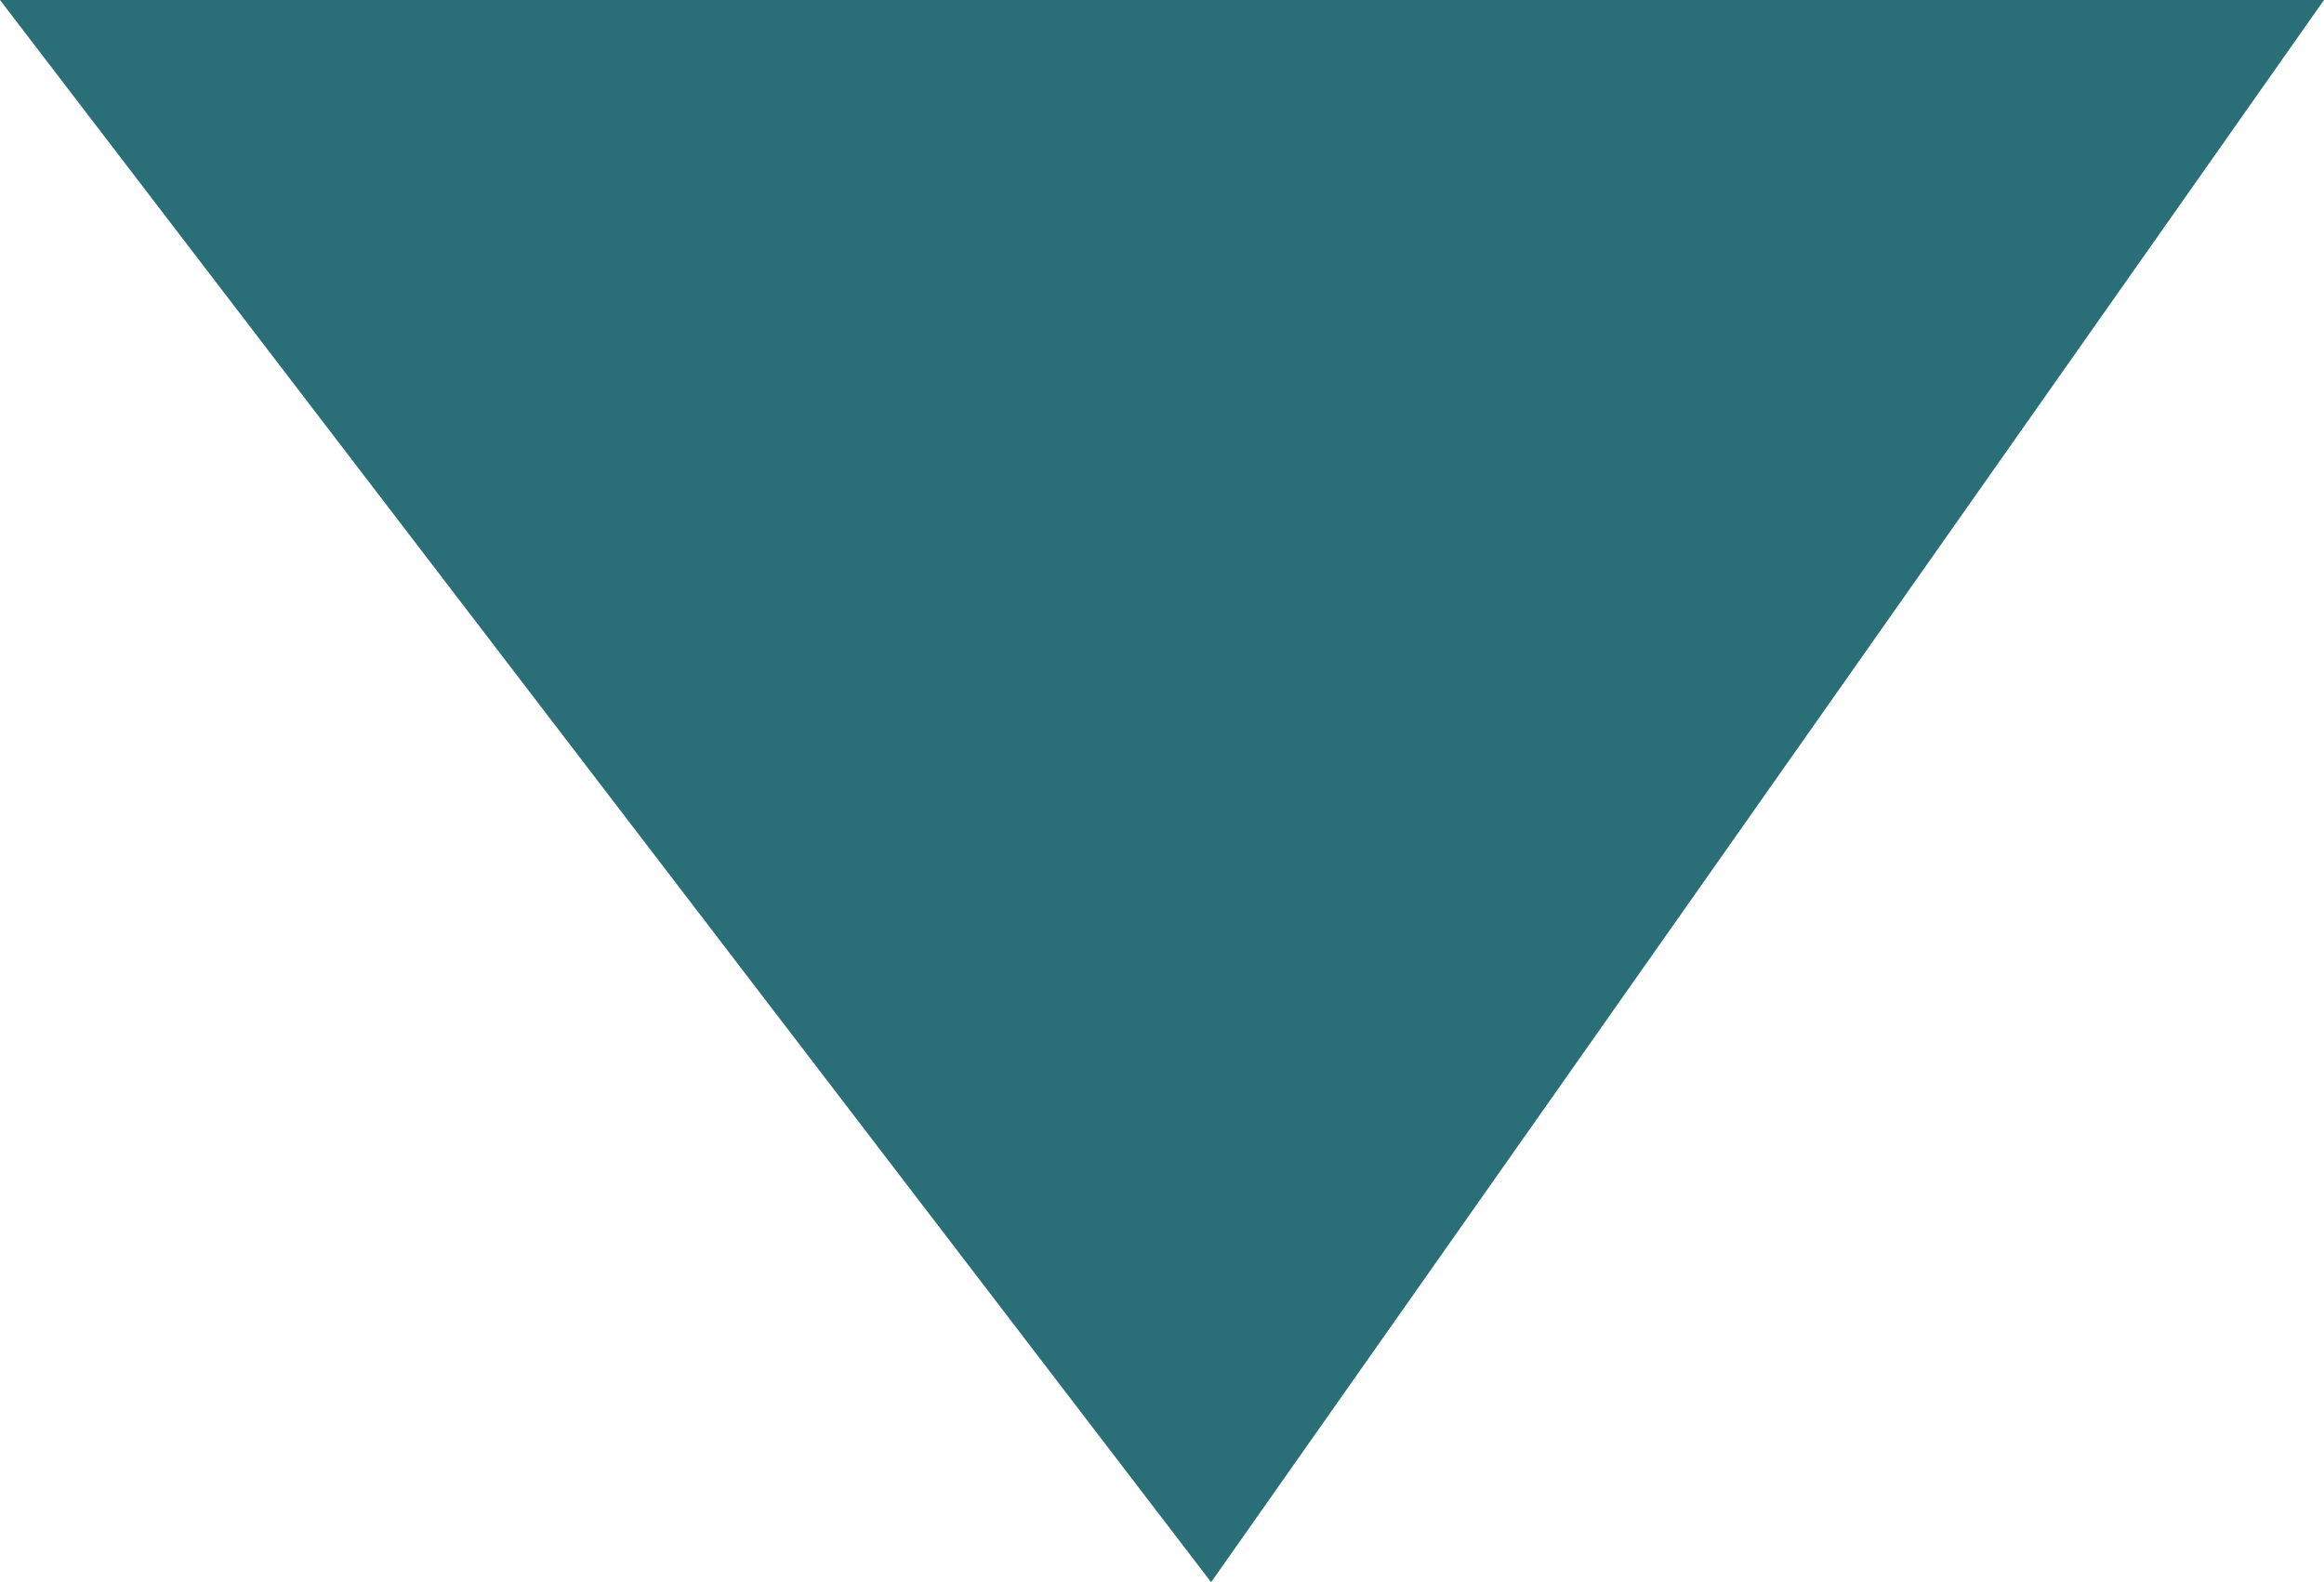<?xml version="1.0" encoding="UTF-8"?>
<svg id="_レイヤー_2" data-name="レイヤー 2" xmlns="http://www.w3.org/2000/svg" viewBox="0 0 25.79 17.56">
  <defs>
    <style>
      .cls-1 {
        fill: #2a6e78;
      }
    </style>
  </defs>
  <g id="_デザイン" data-name="デザイン">
    <polygon class="cls-1" points="0 0 25.79 0 13.44 17.56 0 0"/>
  </g>
</svg>